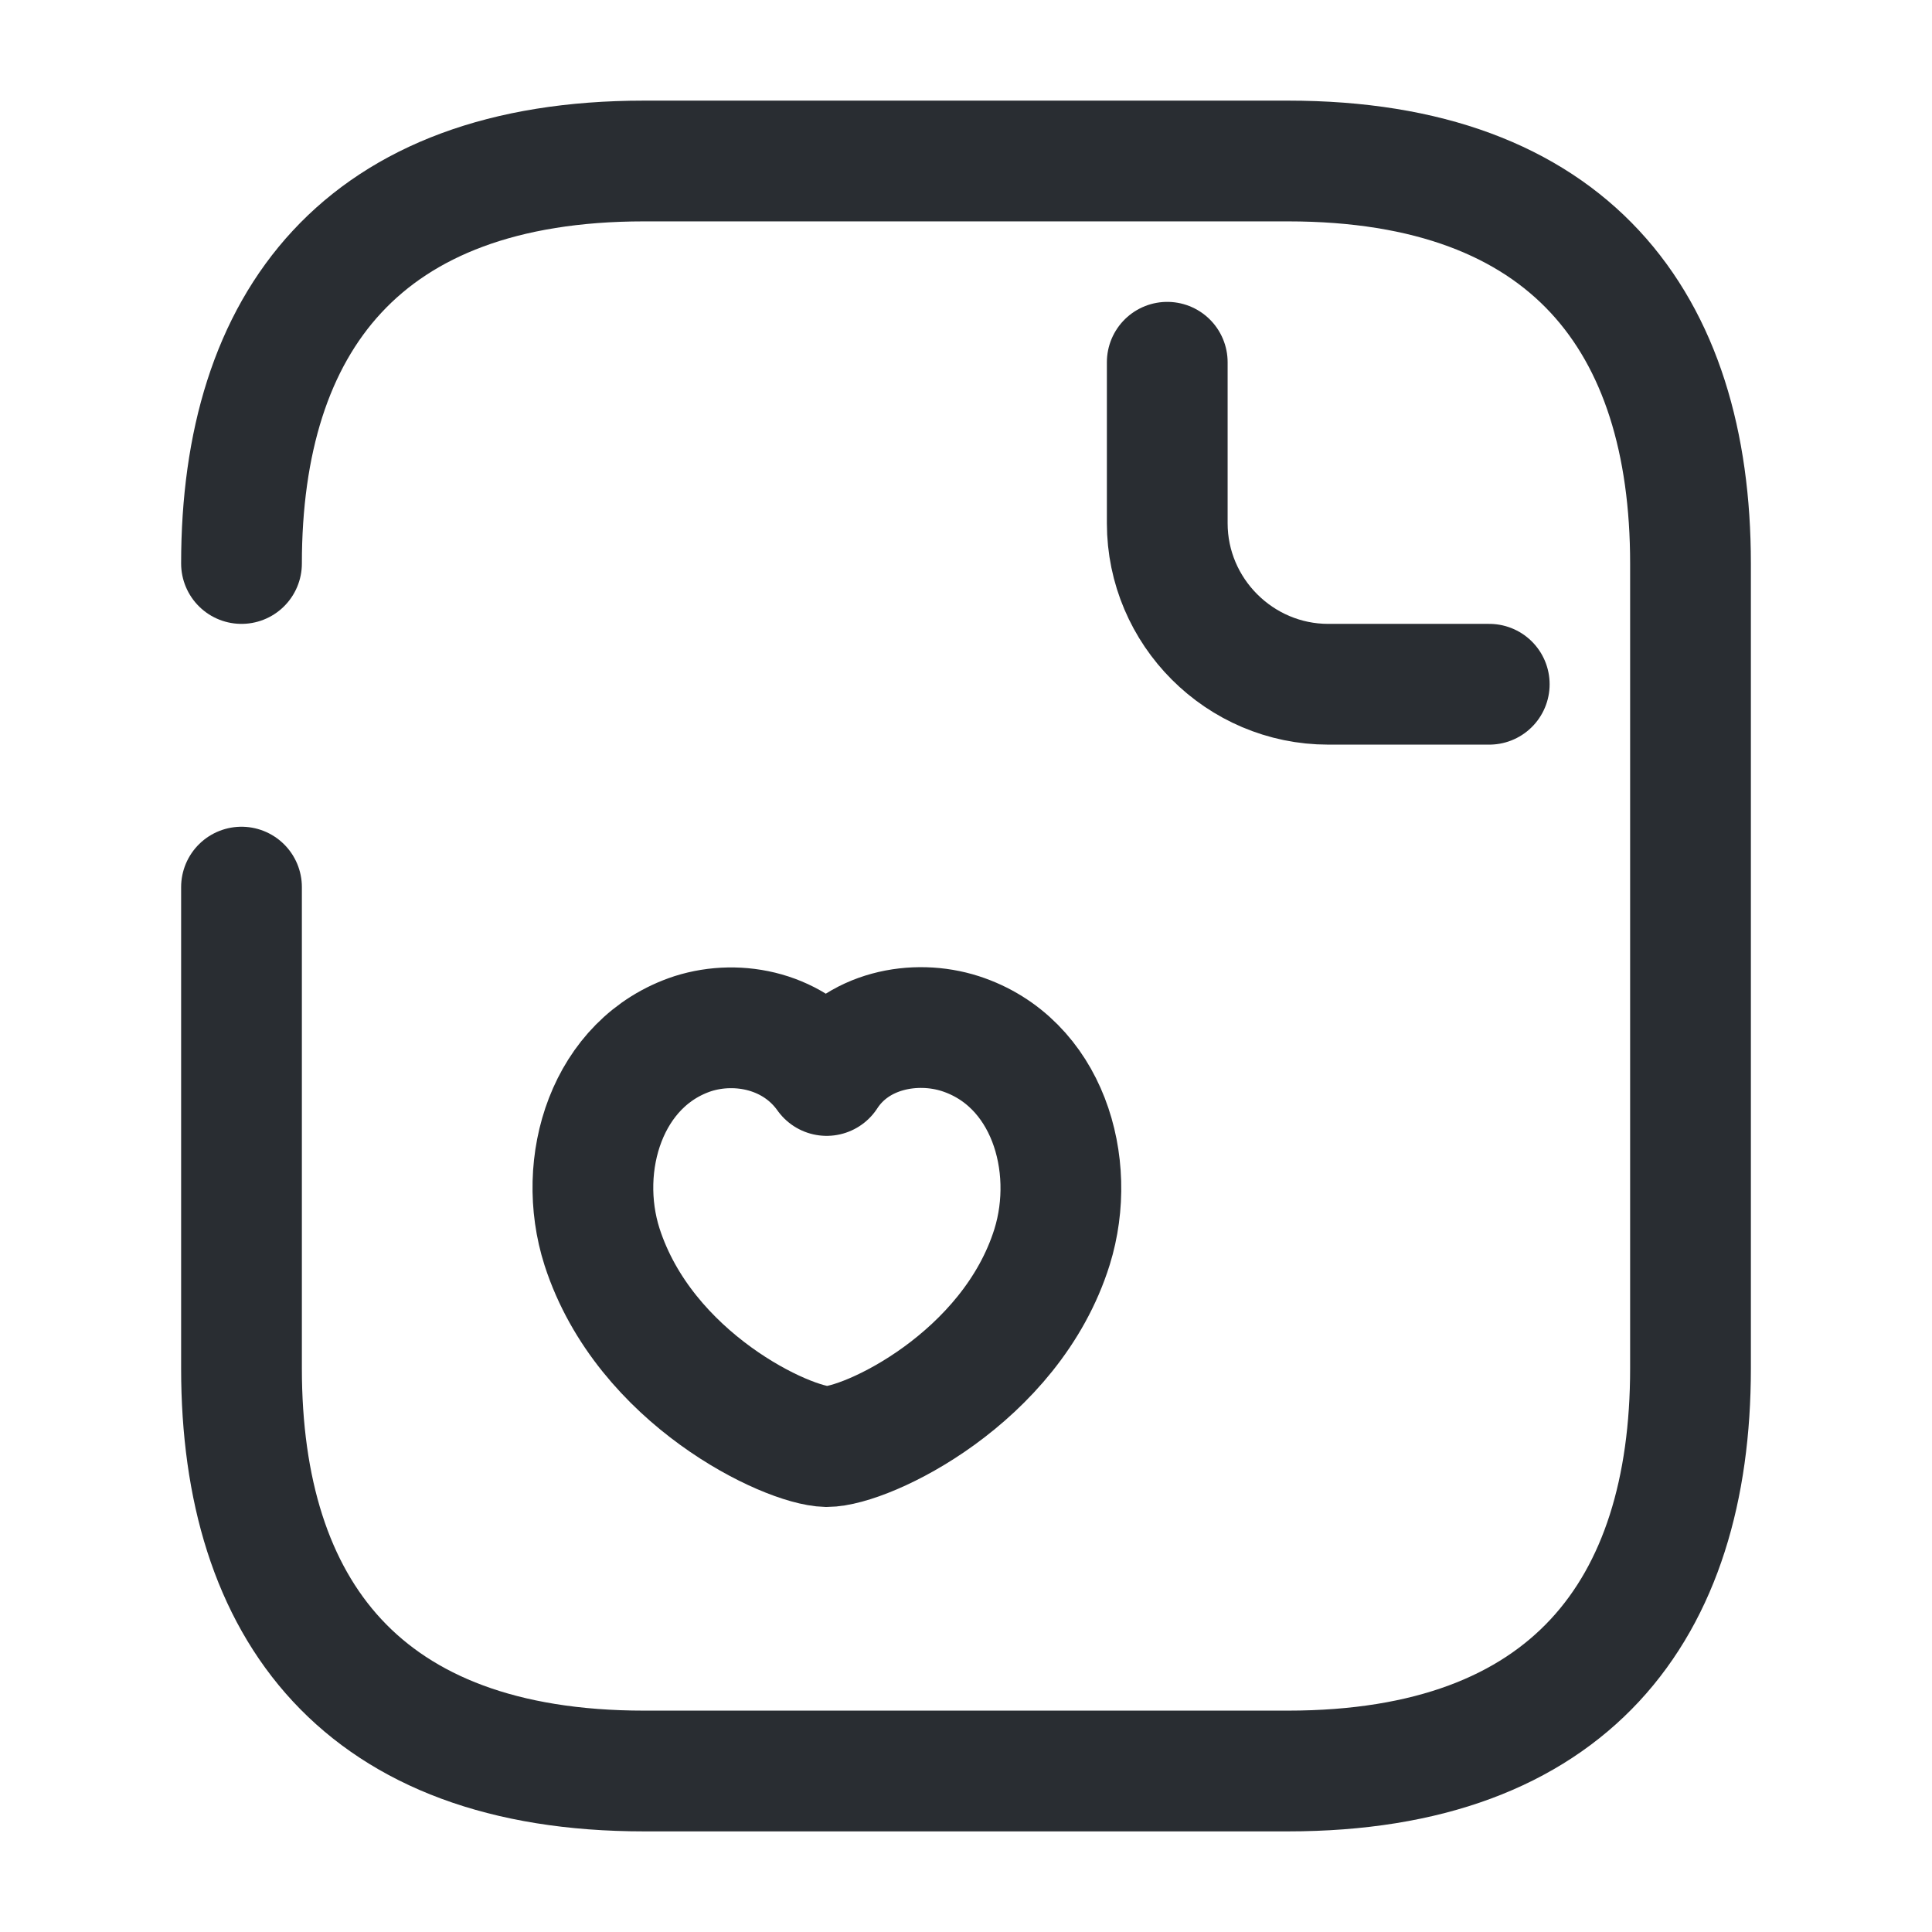 <svg width="24" height="24" viewBox="0 0 24 24" fill="none" xmlns="http://www.w3.org/2000/svg">
<path d="M3 7C3 4 4.5 2 8 2H16C19.5 2 21 4 21 7V17C21 20 19.5 22 16 22H8C4.5 22 3 20 3 17V11.02" stroke="#292D32" stroke-width="1.5" stroke-miterlimit="10" stroke-linecap="round" stroke-linejoin="round"/>
<path d="M14.5 4.5V6.5C14.5 7.6 15.4 8.5 16.5 8.5H18.5" stroke="#292D32" stroke-width="1.5" stroke-miterlimit="10" stroke-linecap="round" stroke-linejoin="round"/>
<path d="M7.479 15.49C7.149 14.46 7.539 13.19 8.609 12.84C9.179 12.66 9.879 12.81 10.269 13.36C10.639 12.79 11.369 12.66 11.929 12.84C13.009 13.19 13.389 14.46 13.069 15.49C12.559 17.12 10.769 17.97 10.269 17.97C9.779 17.96 8.009 17.13 7.479 15.49Z" stroke="#292D32" stroke-width="1.5" stroke-linecap="round" stroke-linejoin="round"/>
</svg>
